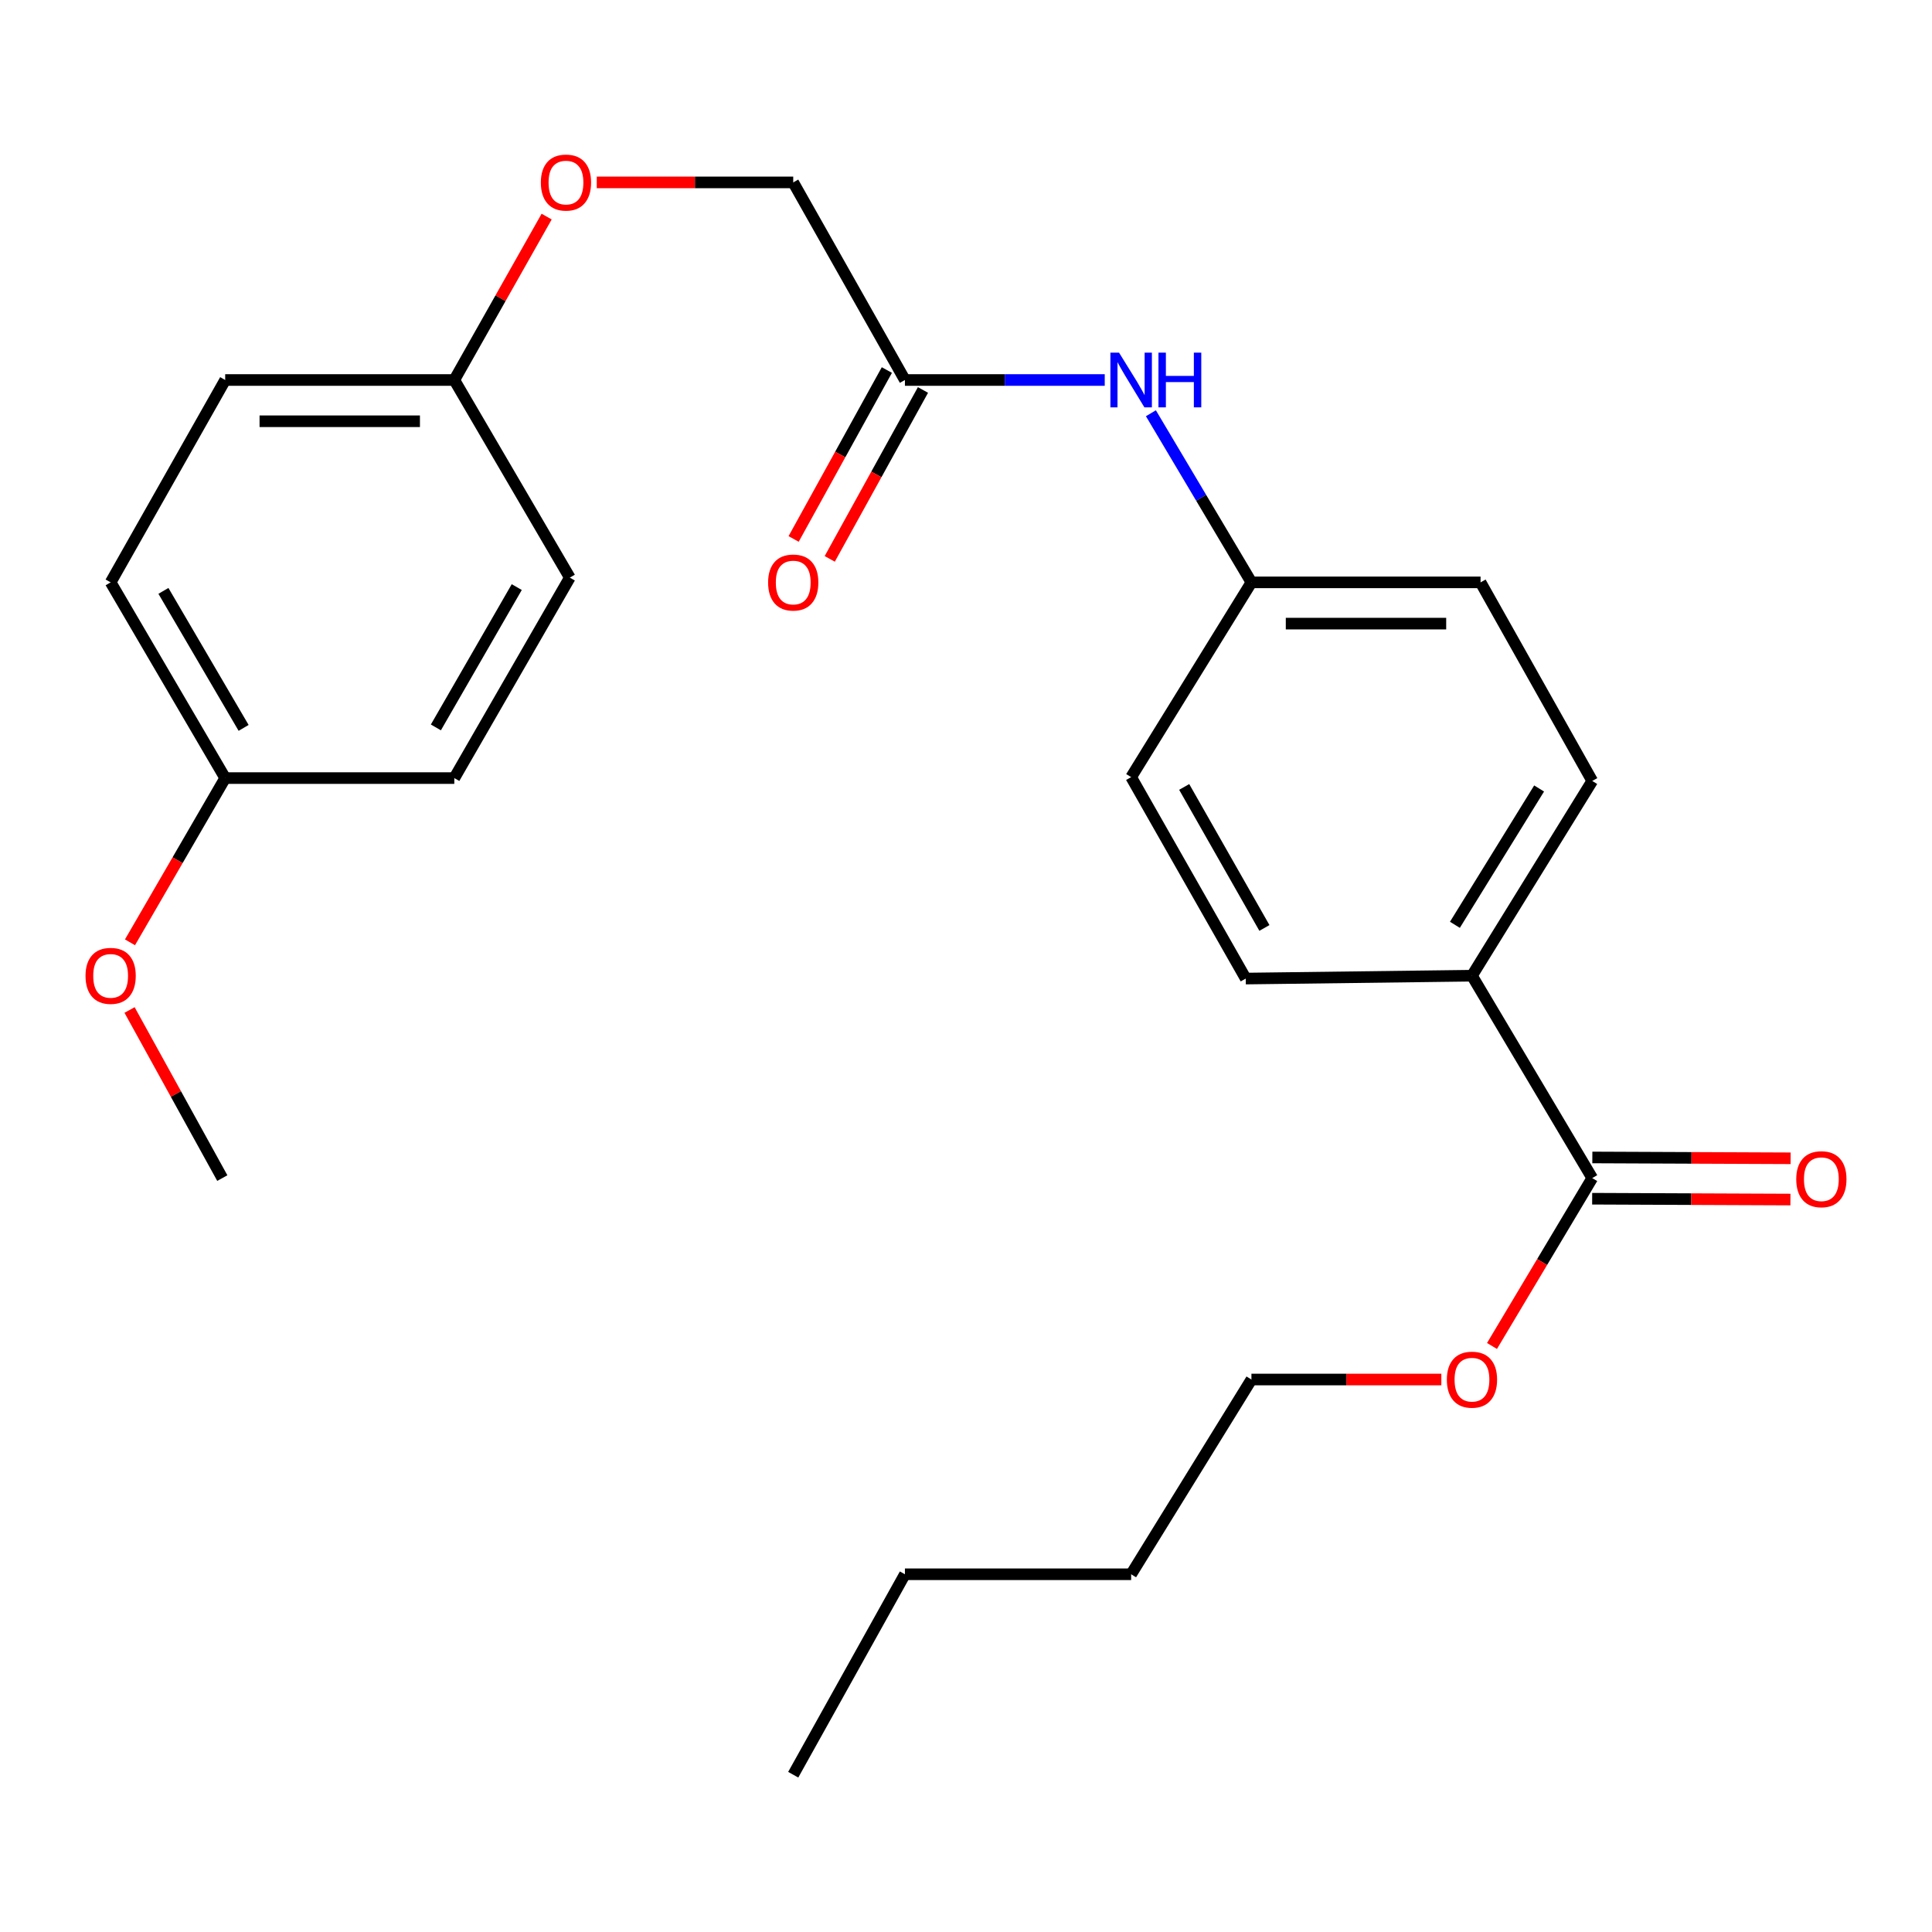 <?xml version='1.0' encoding='iso-8859-1'?>
<svg version='1.1' baseProfile='full'
              xmlns='http://www.w3.org/2000/svg'
                      xmlns:rdkit='http://www.rdkit.org/xml'
                      xmlns:xlink='http://www.w3.org/1999/xlink'
                  xml:space='preserve'
width='1000px' height='1000px' viewBox='0 0 1000 1000'>
<!-- END OF HEADER -->
<rect style='opacity:1.0;fill:#FFFFFF;stroke:none' width='1000' height='1000' x='0' y='0'> </rect>
<path class='bond-1' d='M 824.147,609.777 L 761.887,505.022' style='fill:none;fill-rule:evenodd;stroke:#000000;stroke-width:6px;stroke-linecap:butt;stroke-linejoin:miter;stroke-opacity:1' />
<path class='bond-3' d='M 824.102,620.454 L 875.414,620.67' style='fill:none;fill-rule:evenodd;stroke:#000000;stroke-width:6px;stroke-linecap:butt;stroke-linejoin:miter;stroke-opacity:1' />
<path class='bond-3' d='M 875.414,620.67 L 926.725,620.885' style='fill:none;fill-rule:evenodd;stroke:#FF0000;stroke-width:6px;stroke-linecap:butt;stroke-linejoin:miter;stroke-opacity:1' />
<path class='bond-3' d='M 824.192,599.1 L 875.504,599.315' style='fill:none;fill-rule:evenodd;stroke:#000000;stroke-width:6px;stroke-linecap:butt;stroke-linejoin:miter;stroke-opacity:1' />
<path class='bond-3' d='M 875.504,599.315 L 926.815,599.531' style='fill:none;fill-rule:evenodd;stroke:#FF0000;stroke-width:6px;stroke-linecap:butt;stroke-linejoin:miter;stroke-opacity:1' />
<path class='bond-11' d='M 824.147,609.777 L 798.2,653.227' style='fill:none;fill-rule:evenodd;stroke:#000000;stroke-width:6px;stroke-linecap:butt;stroke-linejoin:miter;stroke-opacity:1' />
<path class='bond-11' d='M 798.2,653.227 L 772.252,696.678' style='fill:none;fill-rule:evenodd;stroke:#FF0000;stroke-width:6px;stroke-linecap:butt;stroke-linejoin:miter;stroke-opacity:1' />
<path class='bond-0' d='M 468.384,196.689 L 520.097,196.689' style='fill:none;fill-rule:evenodd;stroke:#000000;stroke-width:6px;stroke-linecap:butt;stroke-linejoin:miter;stroke-opacity:1' />
<path class='bond-0' d='M 520.097,196.689 L 571.809,196.689' style='fill:none;fill-rule:evenodd;stroke:#0000FF;stroke-width:6px;stroke-linecap:butt;stroke-linejoin:miter;stroke-opacity:1' />
<path class='bond-4' d='M 459.036,191.529 L 434.908,235.245' style='fill:none;fill-rule:evenodd;stroke:#000000;stroke-width:6px;stroke-linecap:butt;stroke-linejoin:miter;stroke-opacity:1' />
<path class='bond-4' d='M 434.908,235.245 L 410.779,278.962' style='fill:none;fill-rule:evenodd;stroke:#FF0000;stroke-width:6px;stroke-linecap:butt;stroke-linejoin:miter;stroke-opacity:1' />
<path class='bond-4' d='M 477.732,201.848 L 453.603,245.564' style='fill:none;fill-rule:evenodd;stroke:#000000;stroke-width:6px;stroke-linecap:butt;stroke-linejoin:miter;stroke-opacity:1' />
<path class='bond-4' d='M 453.603,245.564 L 429.475,289.28' style='fill:none;fill-rule:evenodd;stroke:#FF0000;stroke-width:6px;stroke-linecap:butt;stroke-linejoin:miter;stroke-opacity:1' />
<path class='bond-9' d='M 468.384,196.689 L 410.573,94.413' style='fill:none;fill-rule:evenodd;stroke:#000000;stroke-width:6px;stroke-linecap:butt;stroke-linejoin:miter;stroke-opacity:1' />
<path class='bond-5' d='M 761.887,505.022 L 824.147,404.217' style='fill:none;fill-rule:evenodd;stroke:#000000;stroke-width:6px;stroke-linecap:butt;stroke-linejoin:miter;stroke-opacity:1' />
<path class='bond-5' d='M 753.058,478.68 L 796.64,408.117' style='fill:none;fill-rule:evenodd;stroke:#000000;stroke-width:6px;stroke-linecap:butt;stroke-linejoin:miter;stroke-opacity:1' />
<path class='bond-6' d='M 761.887,505.022 L 644.794,506.505' style='fill:none;fill-rule:evenodd;stroke:#000000;stroke-width:6px;stroke-linecap:butt;stroke-linejoin:miter;stroke-opacity:1' />
<path class='bond-2' d='M 595.704,213.895 L 621.72,257.663' style='fill:none;fill-rule:evenodd;stroke:#0000FF;stroke-width:6px;stroke-linecap:butt;stroke-linejoin:miter;stroke-opacity:1' />
<path class='bond-2' d='M 621.72,257.663 L 647.737,301.432' style='fill:none;fill-rule:evenodd;stroke:#000000;stroke-width:6px;stroke-linecap:butt;stroke-linejoin:miter;stroke-opacity:1' />
<path class='bond-13' d='M 824.147,404.217 L 766.336,301.432' style='fill:none;fill-rule:evenodd;stroke:#000000;stroke-width:6px;stroke-linecap:butt;stroke-linejoin:miter;stroke-opacity:1' />
<path class='bond-14' d='M 644.794,506.505 L 585.477,402.236' style='fill:none;fill-rule:evenodd;stroke:#000000;stroke-width:6px;stroke-linecap:butt;stroke-linejoin:miter;stroke-opacity:1' />
<path class='bond-14' d='M 654.458,480.305 L 612.935,407.317' style='fill:none;fill-rule:evenodd;stroke:#000000;stroke-width:6px;stroke-linecap:butt;stroke-linejoin:miter;stroke-opacity:1' />
<path class='bond-7' d='M 647.737,301.432 L 585.477,402.236' style='fill:none;fill-rule:evenodd;stroke:#000000;stroke-width:6px;stroke-linecap:butt;stroke-linejoin:miter;stroke-opacity:1' />
<path class='bond-25' d='M 647.737,301.432 L 766.336,301.432' style='fill:none;fill-rule:evenodd;stroke:#000000;stroke-width:6px;stroke-linecap:butt;stroke-linejoin:miter;stroke-opacity:1' />
<path class='bond-25' d='M 665.526,322.786 L 748.546,322.786' style='fill:none;fill-rule:evenodd;stroke:#000000;stroke-width:6px;stroke-linecap:butt;stroke-linejoin:miter;stroke-opacity:1' />
<path class='bond-8' d='M 308.886,94.413 L 359.73,94.413' style='fill:none;fill-rule:evenodd;stroke:#FF0000;stroke-width:6px;stroke-linecap:butt;stroke-linejoin:miter;stroke-opacity:1' />
<path class='bond-8' d='M 359.73,94.413 L 410.573,94.413' style='fill:none;fill-rule:evenodd;stroke:#000000;stroke-width:6px;stroke-linecap:butt;stroke-linejoin:miter;stroke-opacity:1' />
<path class='bond-10' d='M 282.945,112.11 L 259.046,154.399' style='fill:none;fill-rule:evenodd;stroke:#FF0000;stroke-width:6px;stroke-linecap:butt;stroke-linejoin:miter;stroke-opacity:1' />
<path class='bond-10' d='M 259.046,154.399 L 235.147,196.689' style='fill:none;fill-rule:evenodd;stroke:#000000;stroke-width:6px;stroke-linecap:butt;stroke-linejoin:miter;stroke-opacity:1' />
<path class='bond-15' d='M 235.147,196.689 L 294.939,298.976' style='fill:none;fill-rule:evenodd;stroke:#000000;stroke-width:6px;stroke-linecap:butt;stroke-linejoin:miter;stroke-opacity:1' />
<path class='bond-16' d='M 235.147,196.689 L 116.559,196.689' style='fill:none;fill-rule:evenodd;stroke:#000000;stroke-width:6px;stroke-linecap:butt;stroke-linejoin:miter;stroke-opacity:1' />
<path class='bond-16' d='M 217.359,218.043 L 134.347,218.043' style='fill:none;fill-rule:evenodd;stroke:#000000;stroke-width:6px;stroke-linecap:butt;stroke-linejoin:miter;stroke-opacity:1' />
<path class='bond-20' d='M 746.034,714.034 L 696.885,714.034' style='fill:none;fill-rule:evenodd;stroke:#FF0000;stroke-width:6px;stroke-linecap:butt;stroke-linejoin:miter;stroke-opacity:1' />
<path class='bond-20' d='M 696.885,714.034 L 647.737,714.034' style='fill:none;fill-rule:evenodd;stroke:#000000;stroke-width:6px;stroke-linecap:butt;stroke-linejoin:miter;stroke-opacity:1' />
<path class='bond-12' d='M 116.559,402.735 L 57.265,301.432' style='fill:none;fill-rule:evenodd;stroke:#000000;stroke-width:6px;stroke-linecap:butt;stroke-linejoin:miter;stroke-opacity:1' />
<path class='bond-12' d='M 126.094,376.752 L 84.589,305.84' style='fill:none;fill-rule:evenodd;stroke:#000000;stroke-width:6px;stroke-linecap:butt;stroke-linejoin:miter;stroke-opacity:1' />
<path class='bond-19' d='M 116.559,402.735 L 91.919,445.24' style='fill:none;fill-rule:evenodd;stroke:#000000;stroke-width:6px;stroke-linecap:butt;stroke-linejoin:miter;stroke-opacity:1' />
<path class='bond-19' d='M 91.919,445.24 L 67.279,487.746' style='fill:none;fill-rule:evenodd;stroke:#FF0000;stroke-width:6px;stroke-linecap:butt;stroke-linejoin:miter;stroke-opacity:1' />
<path class='bond-26' d='M 116.559,402.735 L 235.147,402.735' style='fill:none;fill-rule:evenodd;stroke:#000000;stroke-width:6px;stroke-linecap:butt;stroke-linejoin:miter;stroke-opacity:1' />
<path class='bond-18' d='M 294.939,298.976 L 235.147,402.735' style='fill:none;fill-rule:evenodd;stroke:#000000;stroke-width:6px;stroke-linecap:butt;stroke-linejoin:miter;stroke-opacity:1' />
<path class='bond-18' d='M 267.468,303.878 L 225.613,376.509' style='fill:none;fill-rule:evenodd;stroke:#000000;stroke-width:6px;stroke-linecap:butt;stroke-linejoin:miter;stroke-opacity:1' />
<path class='bond-17' d='M 116.559,196.689 L 57.265,301.432' style='fill:none;fill-rule:evenodd;stroke:#000000;stroke-width:6px;stroke-linecap:butt;stroke-linejoin:miter;stroke-opacity:1' />
<path class='bond-21' d='M 67.059,522.773 L 91.062,566.275' style='fill:none;fill-rule:evenodd;stroke:#FF0000;stroke-width:6px;stroke-linecap:butt;stroke-linejoin:miter;stroke-opacity:1' />
<path class='bond-21' d='M 91.062,566.275 L 115.064,609.777' style='fill:none;fill-rule:evenodd;stroke:#000000;stroke-width:6px;stroke-linecap:butt;stroke-linejoin:miter;stroke-opacity:1' />
<path class='bond-22' d='M 647.737,714.034 L 585.477,814.838' style='fill:none;fill-rule:evenodd;stroke:#000000;stroke-width:6px;stroke-linecap:butt;stroke-linejoin:miter;stroke-opacity:1' />
<path class='bond-23' d='M 585.477,814.838 L 468.384,814.838' style='fill:none;fill-rule:evenodd;stroke:#000000;stroke-width:6px;stroke-linecap:butt;stroke-linejoin:miter;stroke-opacity:1' />
<path class='bond-24' d='M 468.384,814.838 L 410.573,918.596' style='fill:none;fill-rule:evenodd;stroke:#000000;stroke-width:6px;stroke-linecap:butt;stroke-linejoin:miter;stroke-opacity:1' />
<path  class='atom-3' d='M 579.217 182.529
L 588.497 197.529
Q 589.417 199.009, 590.897 201.689
Q 592.377 204.369, 592.457 204.529
L 592.457 182.529
L 596.217 182.529
L 596.217 210.849
L 592.337 210.849
L 582.377 194.449
Q 581.217 192.529, 579.977 190.329
Q 578.777 188.129, 578.417 187.449
L 578.417 210.849
L 574.737 210.849
L 574.737 182.529
L 579.217 182.529
' fill='#0000FF'/>
<path  class='atom-3' d='M 599.617 182.529
L 603.457 182.529
L 603.457 194.569
L 617.937 194.569
L 617.937 182.529
L 621.777 182.529
L 621.777 210.849
L 617.937 210.849
L 617.937 197.769
L 603.457 197.769
L 603.457 210.849
L 599.617 210.849
L 599.617 182.529
' fill='#0000FF'/>
<path  class='atom-4' d='M 929.735 610.355
Q 929.735 603.555, 933.095 599.755
Q 936.455 595.955, 942.735 595.955
Q 949.015 595.955, 952.375 599.755
Q 955.735 603.555, 955.735 610.355
Q 955.735 617.235, 952.335 621.155
Q 948.935 625.035, 942.735 625.035
Q 936.495 625.035, 933.095 621.155
Q 929.735 617.275, 929.735 610.355
M 942.735 621.835
Q 947.055 621.835, 949.375 618.955
Q 951.735 616.035, 951.735 610.355
Q 951.735 604.795, 949.375 601.995
Q 947.055 599.155, 942.735 599.155
Q 938.415 599.155, 936.055 601.955
Q 933.735 604.755, 933.735 610.355
Q 933.735 616.075, 936.055 618.955
Q 938.415 621.835, 942.735 621.835
' fill='#FF0000'/>
<path  class='atom-5' d='M 397.573 301.512
Q 397.573 294.712, 400.933 290.912
Q 404.293 287.112, 410.573 287.112
Q 416.853 287.112, 420.213 290.912
Q 423.573 294.712, 423.573 301.512
Q 423.573 308.392, 420.173 312.312
Q 416.773 316.192, 410.573 316.192
Q 404.333 316.192, 400.933 312.312
Q 397.573 308.432, 397.573 301.512
M 410.573 312.992
Q 414.893 312.992, 417.213 310.112
Q 419.573 307.192, 419.573 301.512
Q 419.573 295.952, 417.213 293.152
Q 414.893 290.312, 410.573 290.312
Q 406.253 290.312, 403.893 293.112
Q 401.573 295.912, 401.573 301.512
Q 401.573 307.232, 403.893 310.112
Q 406.253 312.992, 410.573 312.992
' fill='#FF0000'/>
<path  class='atom-9' d='M 279.946 94.493
Q 279.946 87.693, 283.306 83.893
Q 286.666 80.093, 292.946 80.093
Q 299.226 80.093, 302.586 83.893
Q 305.946 87.693, 305.946 94.493
Q 305.946 101.373, 302.546 105.293
Q 299.146 109.173, 292.946 109.173
Q 286.706 109.173, 283.306 105.293
Q 279.946 101.413, 279.946 94.493
M 292.946 105.973
Q 297.266 105.973, 299.586 103.093
Q 301.946 100.173, 301.946 94.493
Q 301.946 88.933, 299.586 86.133
Q 297.266 83.293, 292.946 83.293
Q 288.626 83.293, 286.266 86.093
Q 283.946 88.893, 283.946 94.493
Q 283.946 100.213, 286.266 103.093
Q 288.626 105.973, 292.946 105.973
' fill='#FF0000'/>
<path  class='atom-12' d='M 748.887 714.114
Q 748.887 707.314, 752.247 703.514
Q 755.607 699.714, 761.887 699.714
Q 768.167 699.714, 771.527 703.514
Q 774.887 707.314, 774.887 714.114
Q 774.887 720.994, 771.487 724.914
Q 768.087 728.794, 761.887 728.794
Q 755.647 728.794, 752.247 724.914
Q 748.887 721.034, 748.887 714.114
M 761.887 725.594
Q 766.207 725.594, 768.527 722.714
Q 770.887 719.794, 770.887 714.114
Q 770.887 708.554, 768.527 705.754
Q 766.207 702.914, 761.887 702.914
Q 757.567 702.914, 755.207 705.714
Q 752.887 708.514, 752.887 714.114
Q 752.887 719.834, 755.207 722.714
Q 757.567 725.594, 761.887 725.594
' fill='#FF0000'/>
<path  class='atom-20' d='M 44.265 505.102
Q 44.265 498.302, 47.625 494.502
Q 50.985 490.702, 57.265 490.702
Q 63.545 490.702, 66.905 494.502
Q 70.265 498.302, 70.265 505.102
Q 70.265 511.982, 66.865 515.902
Q 63.465 519.782, 57.265 519.782
Q 51.025 519.782, 47.625 515.902
Q 44.265 512.022, 44.265 505.102
M 57.265 516.582
Q 61.585 516.582, 63.905 513.702
Q 66.265 510.782, 66.265 505.102
Q 66.265 499.542, 63.905 496.742
Q 61.585 493.902, 57.265 493.902
Q 52.945 493.902, 50.585 496.702
Q 48.265 499.502, 48.265 505.102
Q 48.265 510.822, 50.585 513.702
Q 52.945 516.582, 57.265 516.582
' fill='#FF0000'/>
</svg>
